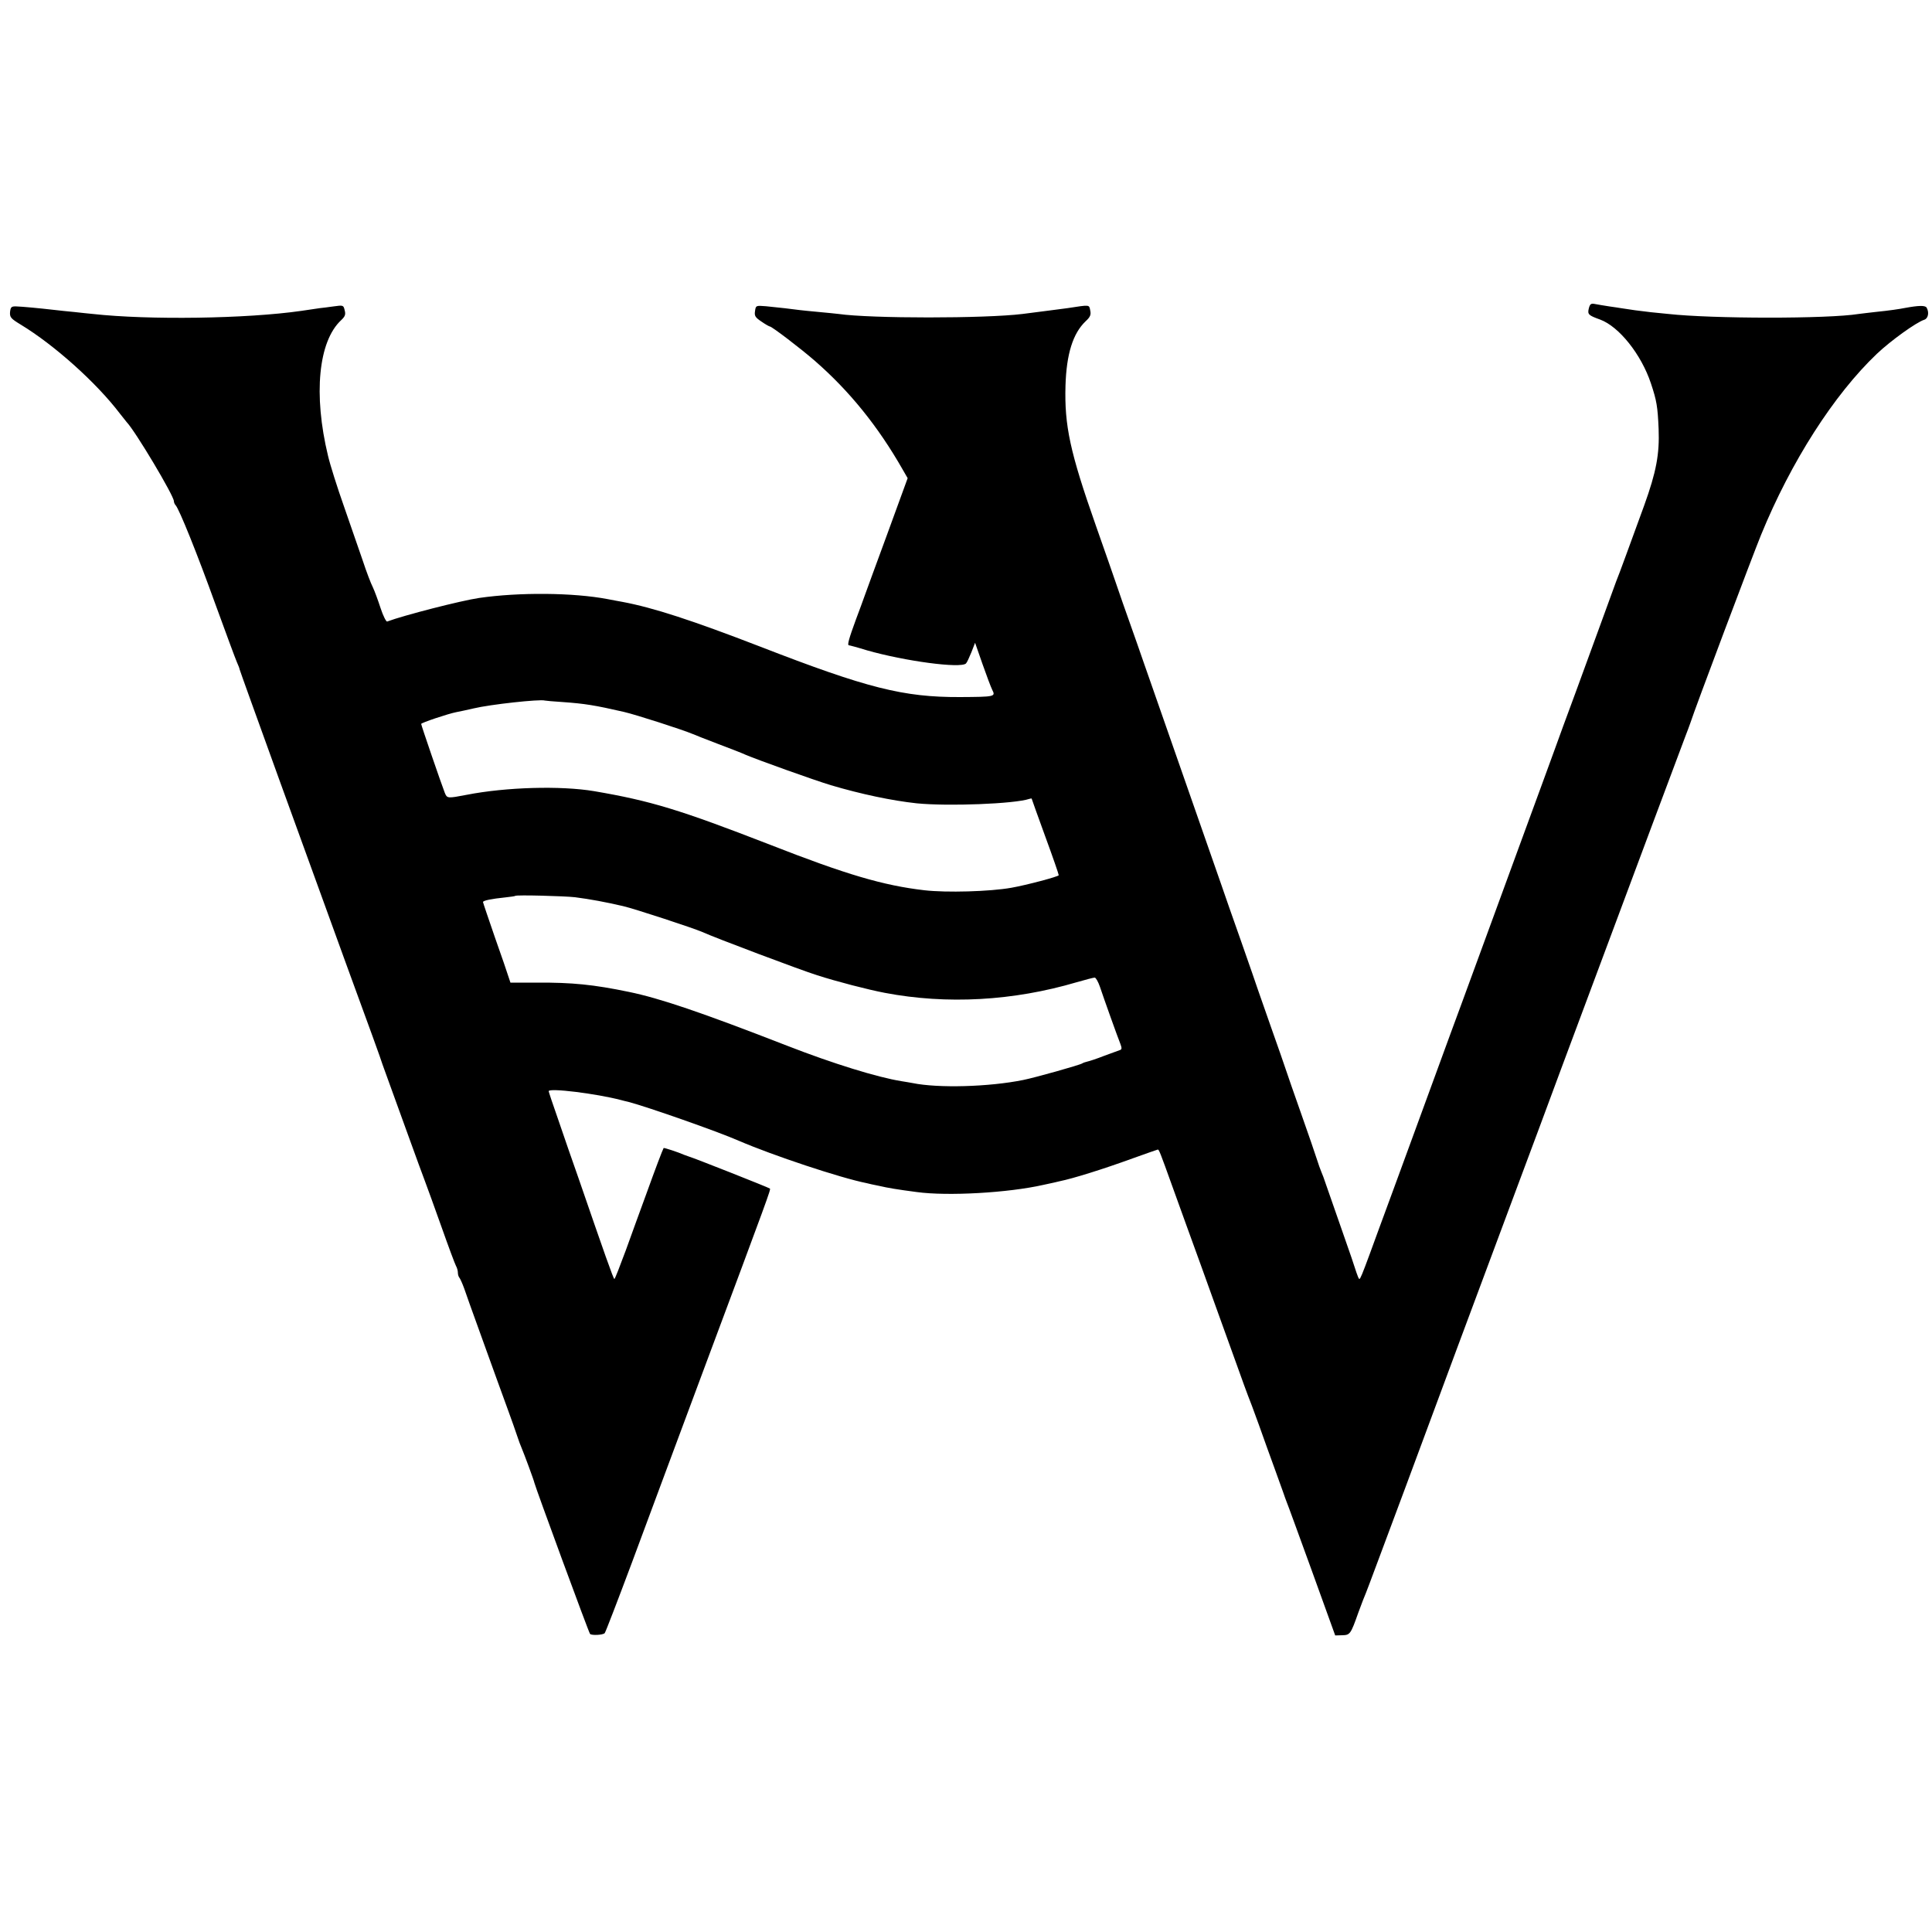 <?xml version="1.0" standalone="no"?>
<!DOCTYPE svg PUBLIC "-//W3C//DTD SVG 20010904//EN"
 "http://www.w3.org/TR/2001/REC-SVG-20010904/DTD/svg10.dtd">
<svg version="1.0" xmlns="http://www.w3.org/2000/svg"
 width="1000pt" height="1000pt" viewBox="0 0 1000 1000"
 preserveAspectRatio="xMidYMid meet">
<g transform="translate(0,1000) scale(0.1,-0.1)"
fill="#000000" stroke="none">
<path d="M8224 8405 c-8 -32 -3 -37 58 -59 98 -36 213 -180 263 -330 30 -90
35 -120 40 -236 5 -131 -12 -222 -75 -397 -69 -189 -131 -360 -145 -393 -13
-36 -23 -63 -93 -255 -22 -60 -75 -204 -117 -320 -43 -115 -92 -250 -110 -300
-18 -49 -101 -277 -185 -505 -83 -228 -177 -482 -207 -565 -30 -82 -70 -190
-88 -240 -18 -49 -84 -227 -145 -395 -61 -168 -155 -422 -207 -565 -53 -143
-108 -294 -123 -335 -38 -103 -49 -130 -54 -130 -3 0 -9 15 -15 33 -5 17 -39
118 -76 222 -37 105 -73 210 -82 235 -8 25 -19 54 -24 65 -5 11 -15 40 -23 65
-8 25 -44 131 -81 235 -37 105 -73 208 -80 230 -7 22 -41 119 -75 215 -34 96
-65 186 -70 200 -4 14 -43 124 -85 245 -43 121 -90 256 -105 300 -44 125 -328
939 -366 1048 -19 53 -49 141 -68 195 -64 181 -98 277 -111 317 -7 22 -54 155
-103 295 -134 381 -163 517 -157 725 5 162 38 269 104 332 24 22 29 34 24 56
-6 31 0 30 -118 12 -19 -3 -164 -21 -232 -30 -196 -24 -785 -24 -953 0 -14 2
-59 6 -100 10 -41 4 -86 8 -100 10 -34 5 -115 14 -176 20 -51 4 -52 4 -56 -25
-4 -25 1 -33 34 -55 20 -14 40 -25 43 -25 10 0 161 -115 233 -178 178 -155
327 -339 454 -562 l26 -45 -104 -285 c-58 -157 -111 -303 -119 -325 -8 -22
-28 -78 -46 -125 -34 -93 -45 -130 -35 -130 3 0 45 -11 93 -26 196 -56 486
-95 513 -68 5 5 17 31 28 58 l19 49 38 -109 c21 -60 44 -121 51 -135 18 -35
13 -36 -167 -37 -293 -1 -480 46 -1034 261 -352 136 -554 202 -715 232 -14 2
-47 9 -75 14 -178 34 -459 36 -665 6 -95 -14 -391 -90 -476 -122 -5 -2 -21 29
-34 69 -13 40 -31 89 -40 108 -10 19 -34 82 -53 140 -20 58 -64 184 -97 280
-34 96 -71 213 -82 260 -77 318 -50 594 68 703 20 19 24 29 18 51 -6 27 -8 27
-58 20 -28 -4 -60 -8 -71 -9 -11 -2 -54 -8 -95 -14 -285 -41 -790 -48 -1080
-16 -19 2 -62 6 -95 10 -33 3 -80 8 -105 11 -78 9 -164 17 -195 18 -26 1 -30
-3 -33 -29 -2 -27 4 -34 55 -65 175 -106 393 -302 513 -460 14 -18 30 -38 35
-44 46 -48 245 -382 245 -410 0 -6 4 -16 9 -21 19 -21 112 -252 205 -510 54
-148 104 -284 112 -302 8 -17 14 -34 14 -37 0 -5 363 -1008 550 -1521 121
-330 183 -501 190 -525 5 -14 22 -61 38 -105 16 -44 59 -163 96 -265 37 -102
75 -207 86 -235 10 -27 49 -133 85 -235 36 -102 70 -193 75 -202 6 -10 10 -26
10 -36 0 -10 4 -22 9 -27 4 -6 15 -30 24 -55 15 -44 28 -80 102 -285 20 -55
49 -136 65 -180 16 -44 43 -118 60 -165 17 -47 38 -105 46 -130 8 -25 19 -54
24 -65 12 -28 64 -168 66 -180 5 -23 282 -777 288 -782 8 -9 67 -6 76 4 4 4
67 168 140 363 72 195 240 645 372 1000 339 908 348 933 343 938 -5 5 -397
160 -420 166 -5 2 -17 6 -25 9 -31 14 -103 37 -105 35 -7 -13 -43 -108 -88
-233 -30 -82 -79 -216 -108 -297 -30 -81 -56 -148 -59 -148 -5 0 -52 134 -185
520 -30 85 -77 220 -104 300 -28 80 -51 148 -51 152 0 18 245 -12 375 -46 6
-2 24 -6 40 -10 92 -24 456 -151 570 -201 174 -75 525 -192 661 -219 10 -3 39
-9 64 -14 47 -11 96 -19 195 -32 161 -22 474 -4 655 37 41 9 80 17 85 19 69
14 223 62 377 118 70 25 129 46 131 46 6 0 13 -18 73 -185 26 -71 59 -164 74
-205 15 -41 50 -138 78 -215 28 -77 68 -189 90 -250 22 -60 63 -175 92 -255
28 -80 56 -154 60 -165 5 -11 30 -78 56 -150 25 -71 62 -173 81 -225 19 -52
39 -108 45 -125 5 -16 14 -39 18 -50 5 -11 63 -171 130 -355 l121 -335 36 1
c41 1 44 5 84 118 16 44 34 90 39 101 5 11 96 256 204 545 193 522 328 883
571 1535 70 187 178 477 240 645 428 1147 591 1584 637 1705 11 28 23 61 28
75 18 59 325 874 365 971 155 379 377 726 600 938 73 69 204 163 245 176 21 7
26 39 12 63 -8 12 -42 11 -112 -2 -31 -6 -77 -13 -155 -21 -33 -4 -71 -8 -84
-10 -162 -26 -760 -25 -986 0 -16 2 -57 6 -90 9 -54 6 -113 14 -155 21 -8 1
-35 6 -60 9 -25 4 -57 9 -72 12 -23 5 -28 1 -34 -21z m-5309 -2039 c111 -8
163 -16 315 -51 61 -14 303 -92 355 -114 11 -5 70 -28 130 -51 61 -23 126 -48
145 -57 61 -26 351 -130 440 -157 159 -47 316 -80 445 -94 163 -16 505 -3 583
23 6 2 12 3 12 1 0 -2 32 -90 70 -195 39 -106 70 -196 70 -201 0 -7 -166 -51
-245 -65 -113 -20 -336 -26 -450 -13 -214 25 -404 81 -800 236 -466 181 -617
227 -910 277 -173 29 -456 21 -660 -19 -99 -19 -101 -19 -113 11 -18 46 -122
349 -122 356 0 6 140 53 182 61 13 2 52 11 88 19 87 21 345 49 370 41 3 -1 46
-5 95 -8z m61 -1010 c78 -10 159 -25 249 -46 57 -13 365 -114 410 -134 66 -30
506 -196 595 -224 103 -33 261 -74 350 -91 321 -61 664 -42 993 55 45 13 87
24 93 24 6 0 18 -21 27 -47 20 -60 91 -259 106 -296 8 -21 8 -29 -2 -32 -6 -2
-43 -16 -82 -30 -38 -15 -78 -28 -88 -30 -9 -2 -21 -6 -25 -9 -14 -9 -246 -74
-306 -86 -178 -36 -440 -43 -572 -16 -12 2 -38 7 -59 10 -124 20 -354 91 -590
183 -447 174 -660 246 -820 279 -183 38 -294 49 -476 48 l-137 0 -10 30 c-5
17 -37 110 -71 206 -33 96 -61 178 -61 181 0 8 46 17 115 24 27 3 50 6 52 8 5
6 258 -1 309 -7z"/>
</g>
</svg>
